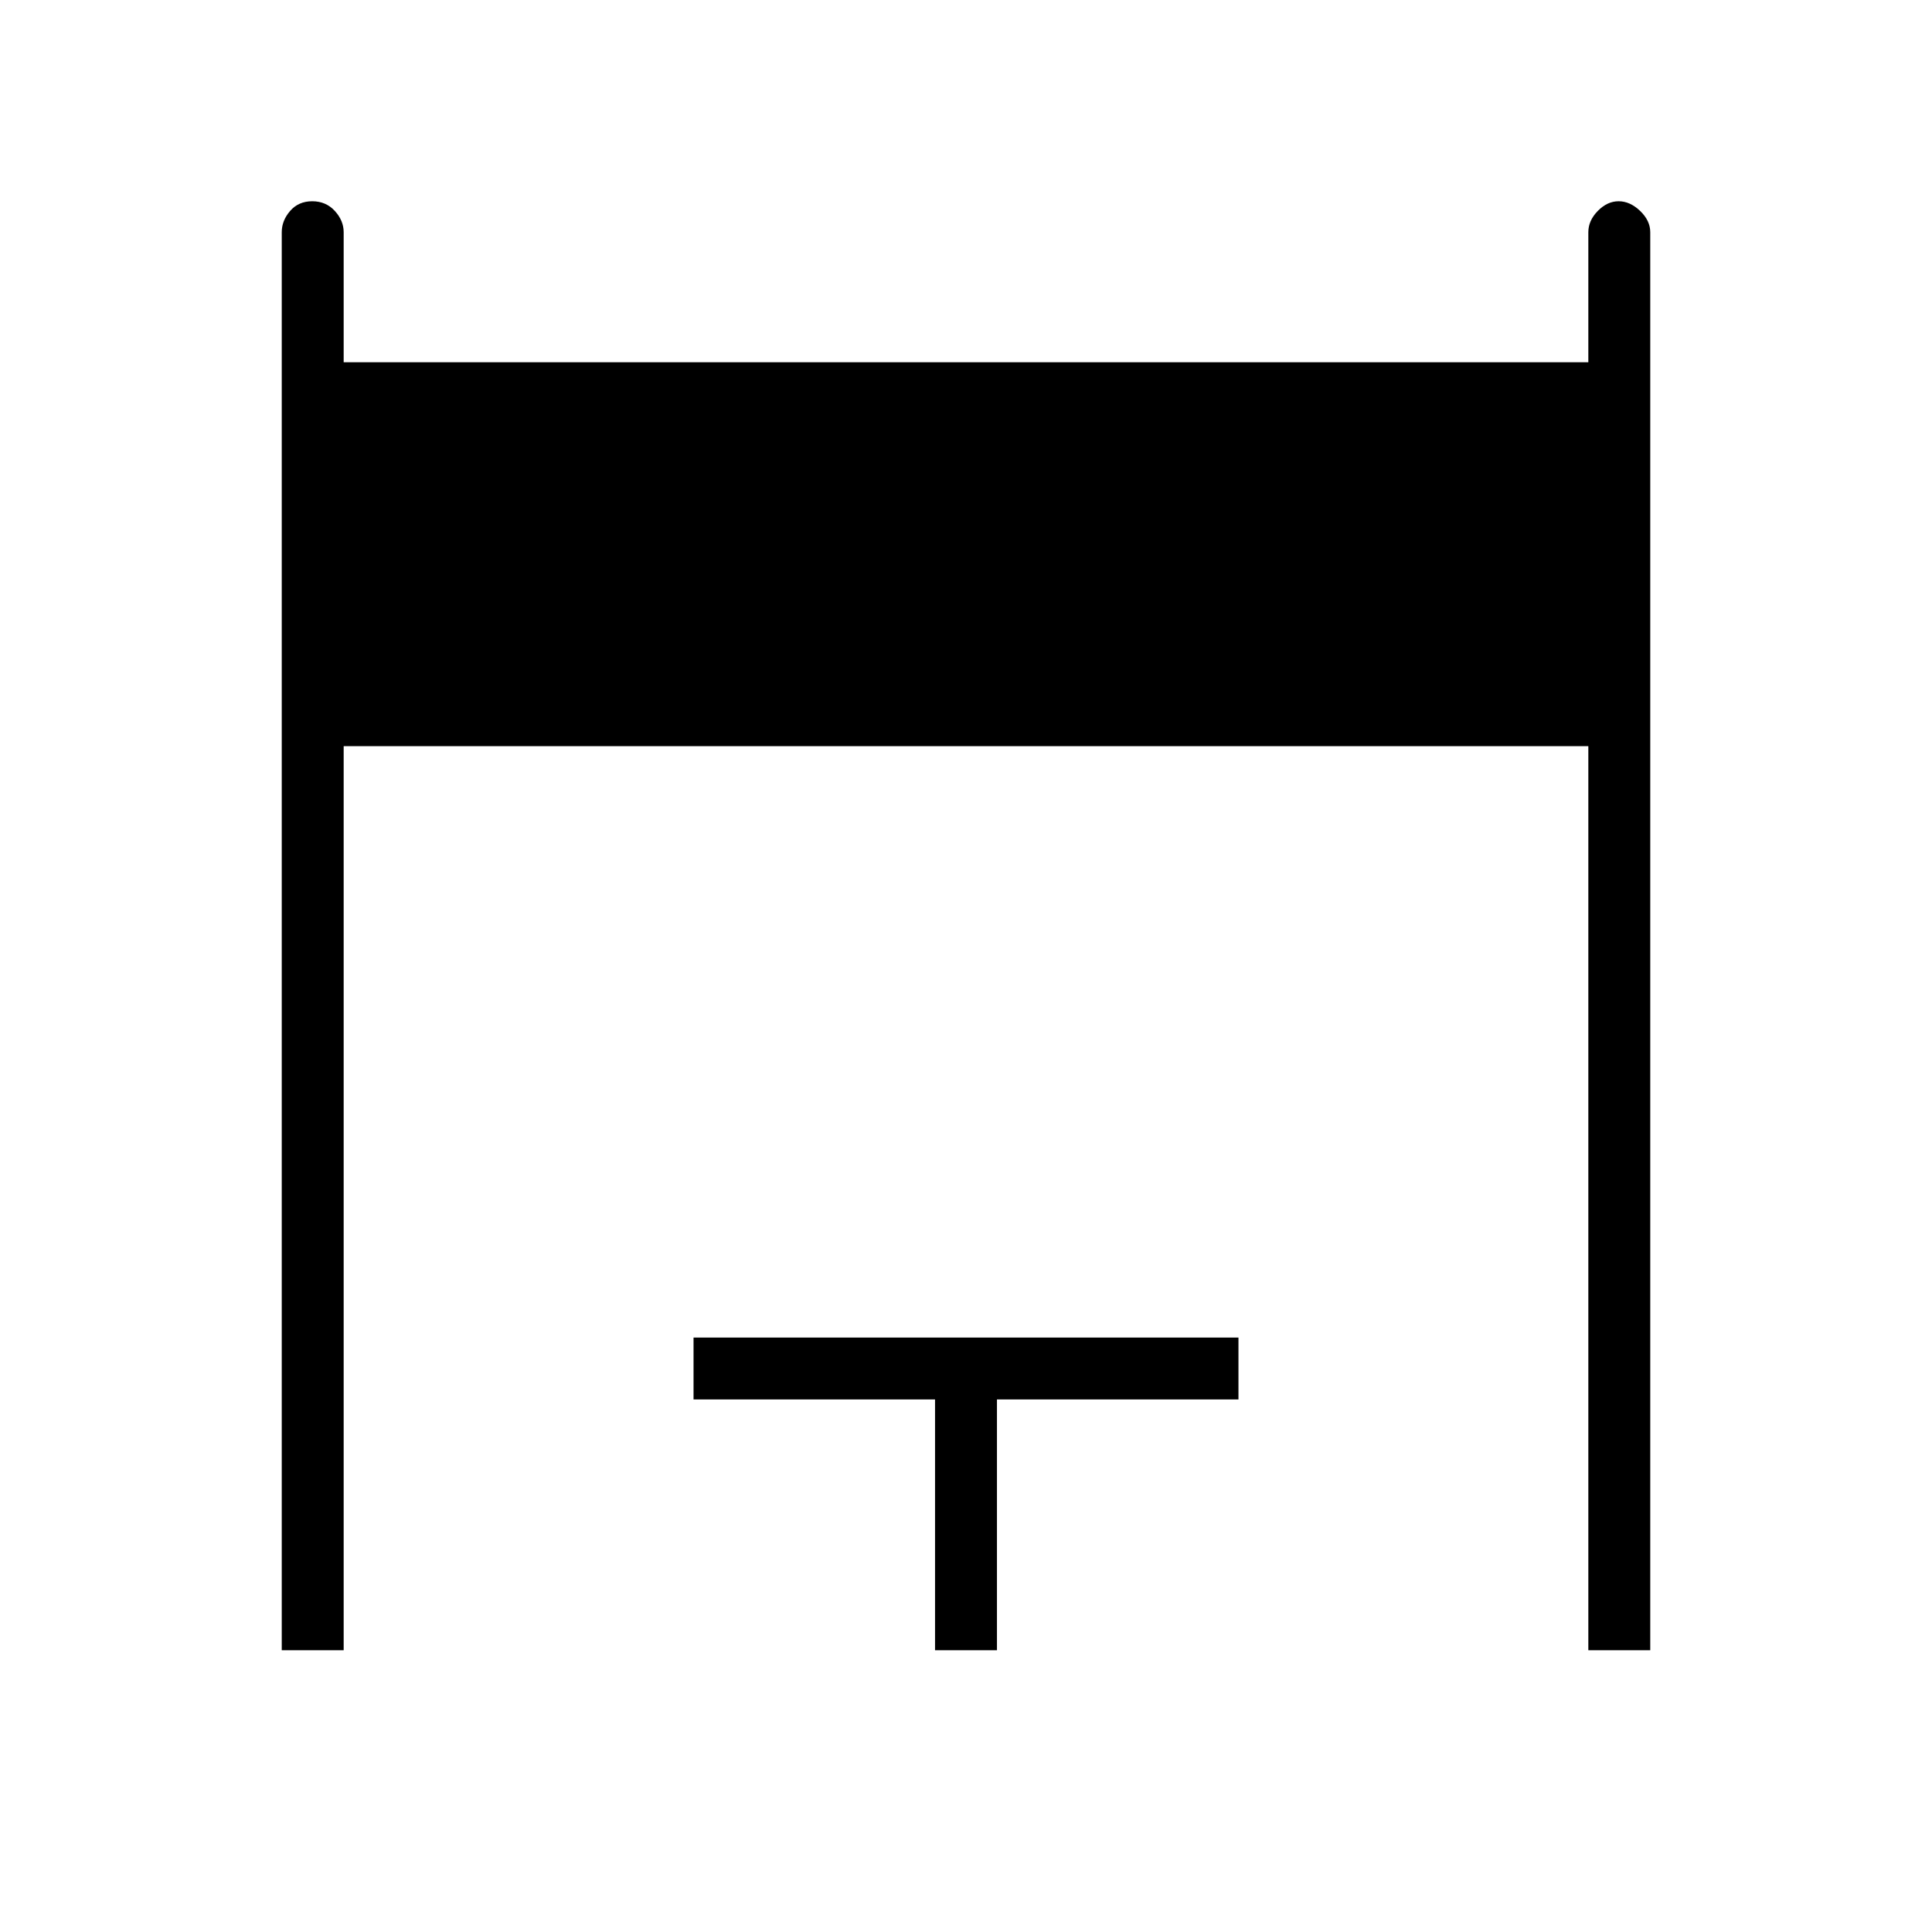 <svg xmlns="http://www.w3.org/2000/svg" height="48" viewBox="0 -960 960 960" width="48"><path d="M140-140v-704.615q0-5.77 4.165-10.577Q148.33-860 155.146-860t11.219 4.808q4.404 4.807 4.404 10.577V-780h618.462v-64.615q0-5.77 4.707-10.577Q798.645-860 804.294-860q5.648 0 10.677 4.808Q820-850.385 820-844.615V-140h-30.769v-449.231H170.769V-140H140Zm324.615 0v-124.615h-120v-30.77h270.77v30.77h-120V-140h-30.77Z"/></svg>